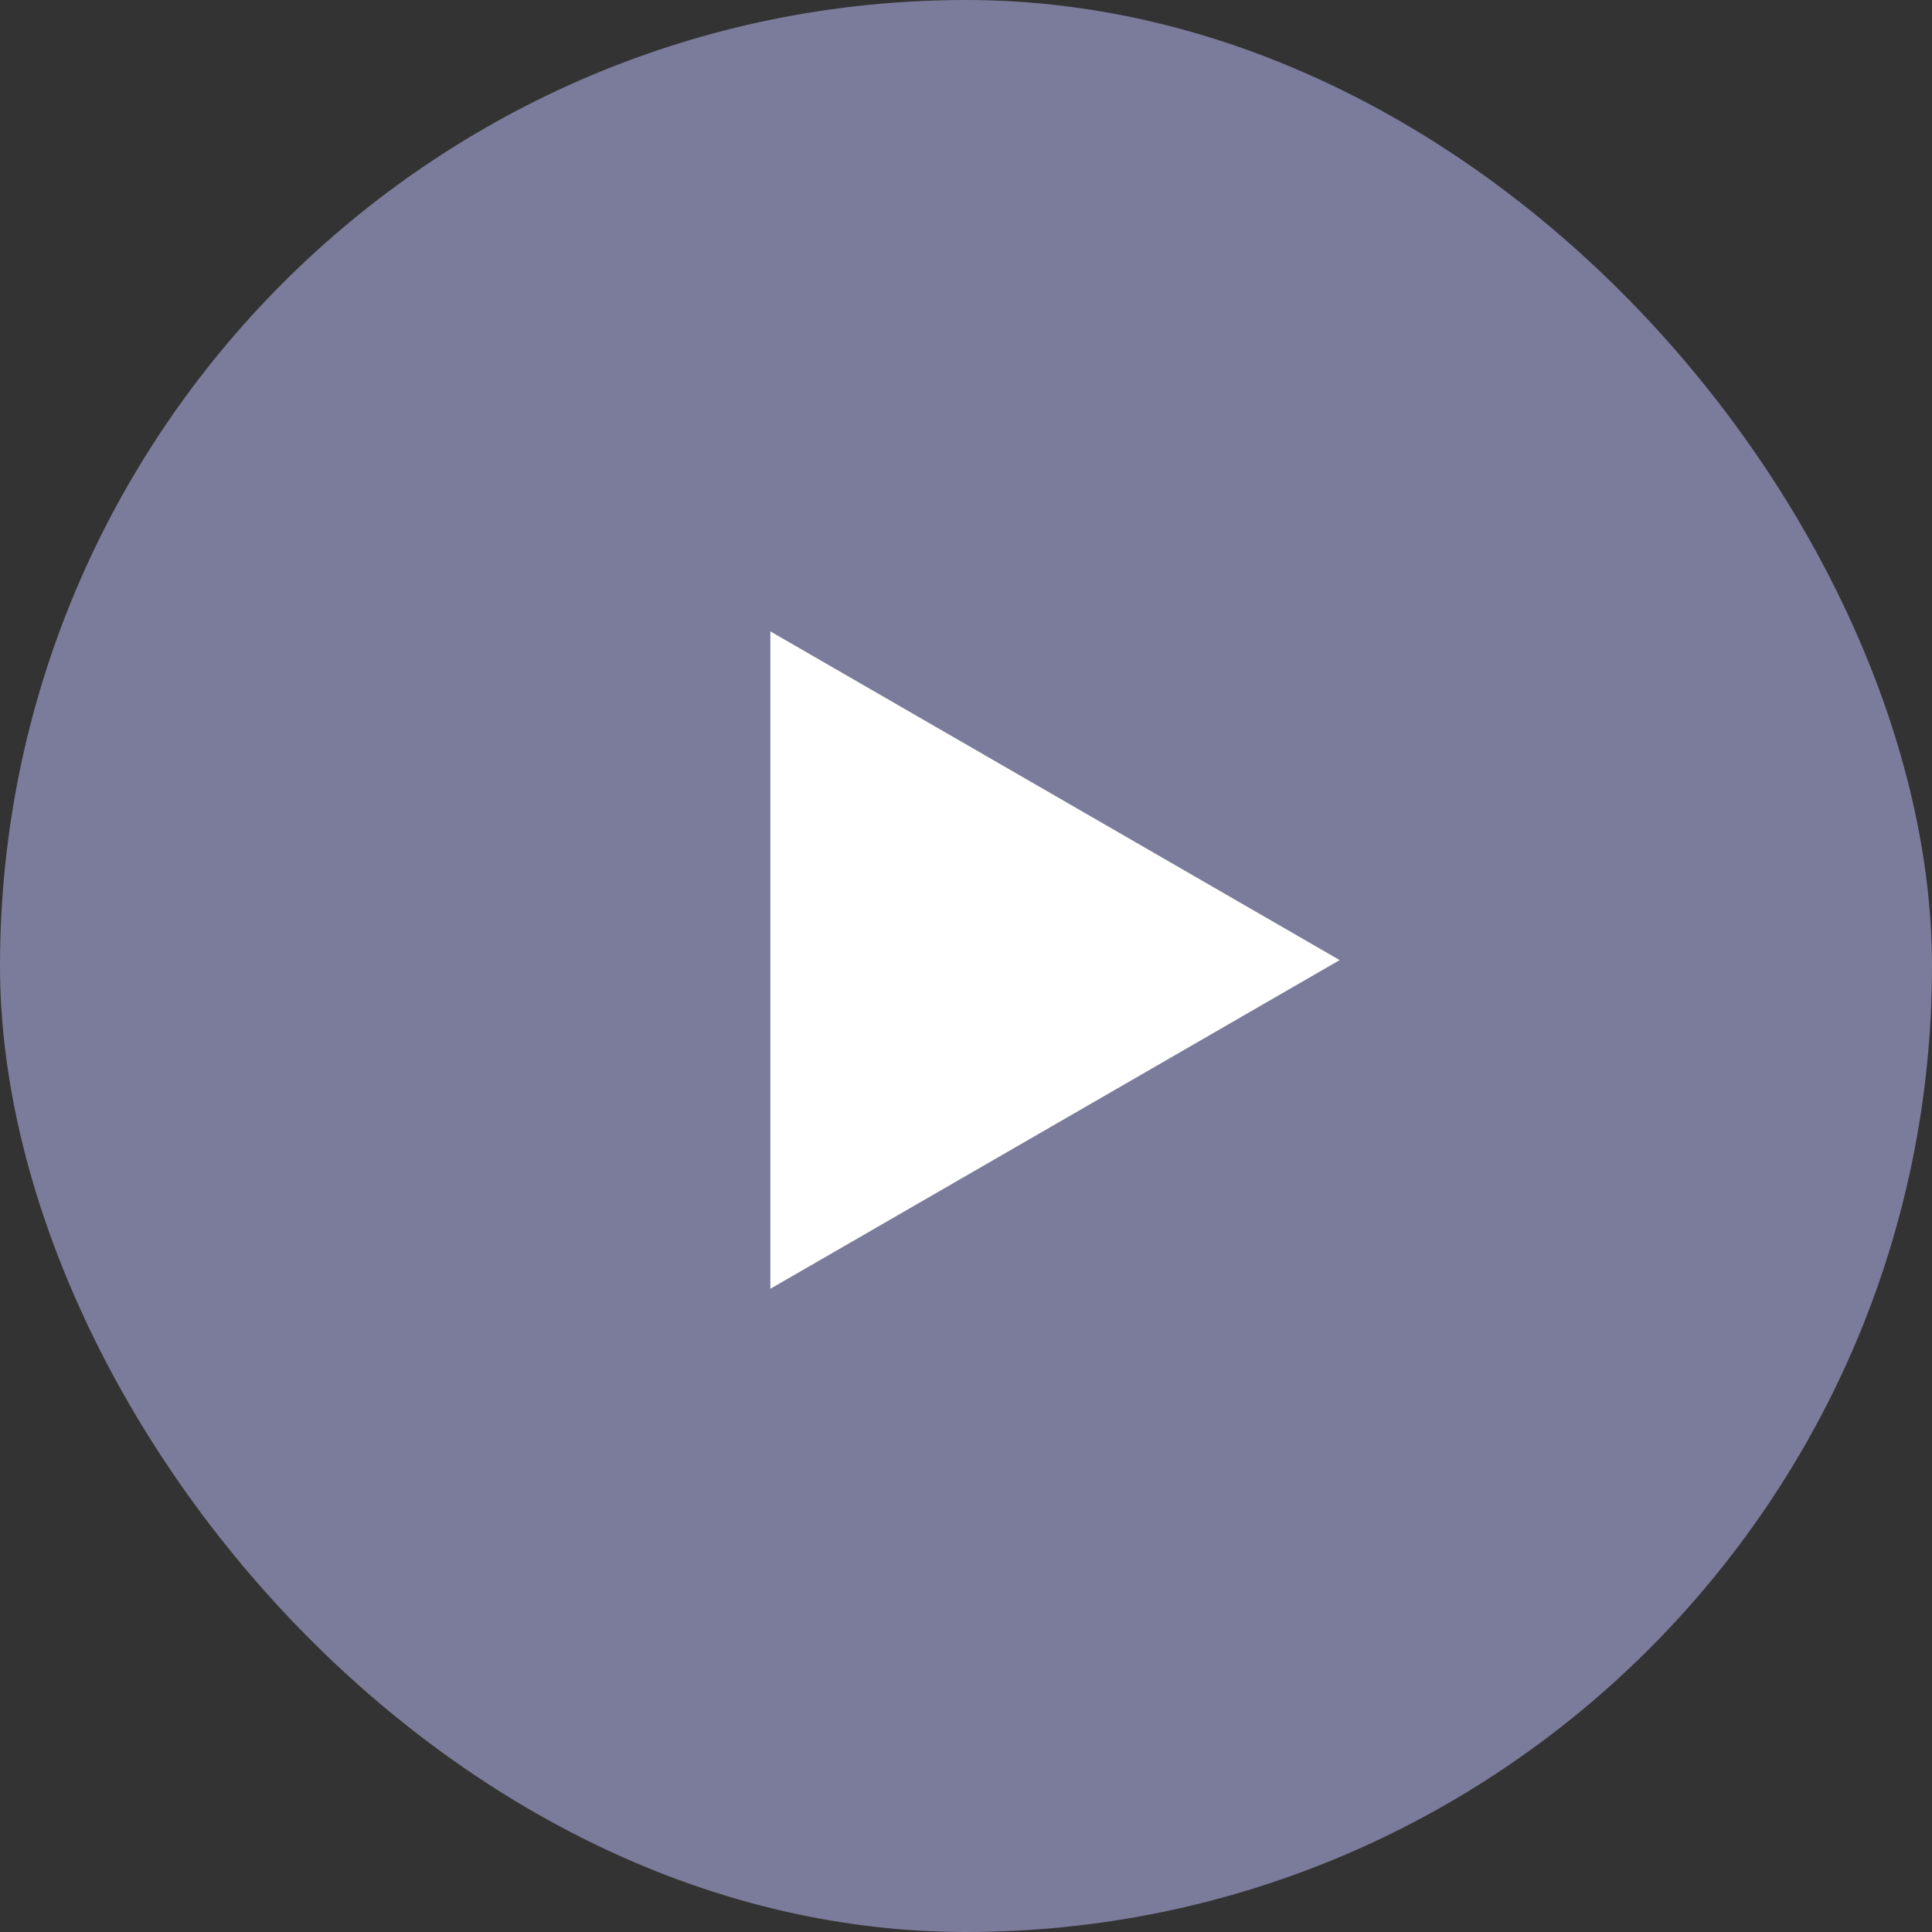 <?xml version="1.0" encoding="UTF-8"?> <svg xmlns="http://www.w3.org/2000/svg" width="70" height="70" viewBox="0 0 70 70" fill="none"><rect x="0" y="0" width="70" height="70" fill="#333333" stroke="none"/><rect width="70" height="70" rx="35" fill="#7B7B9B"></rect><path d="M27.911 46.695L27.911 22.876L48.539 34.786L27.911 46.695Z" fill="white"></path></svg> 